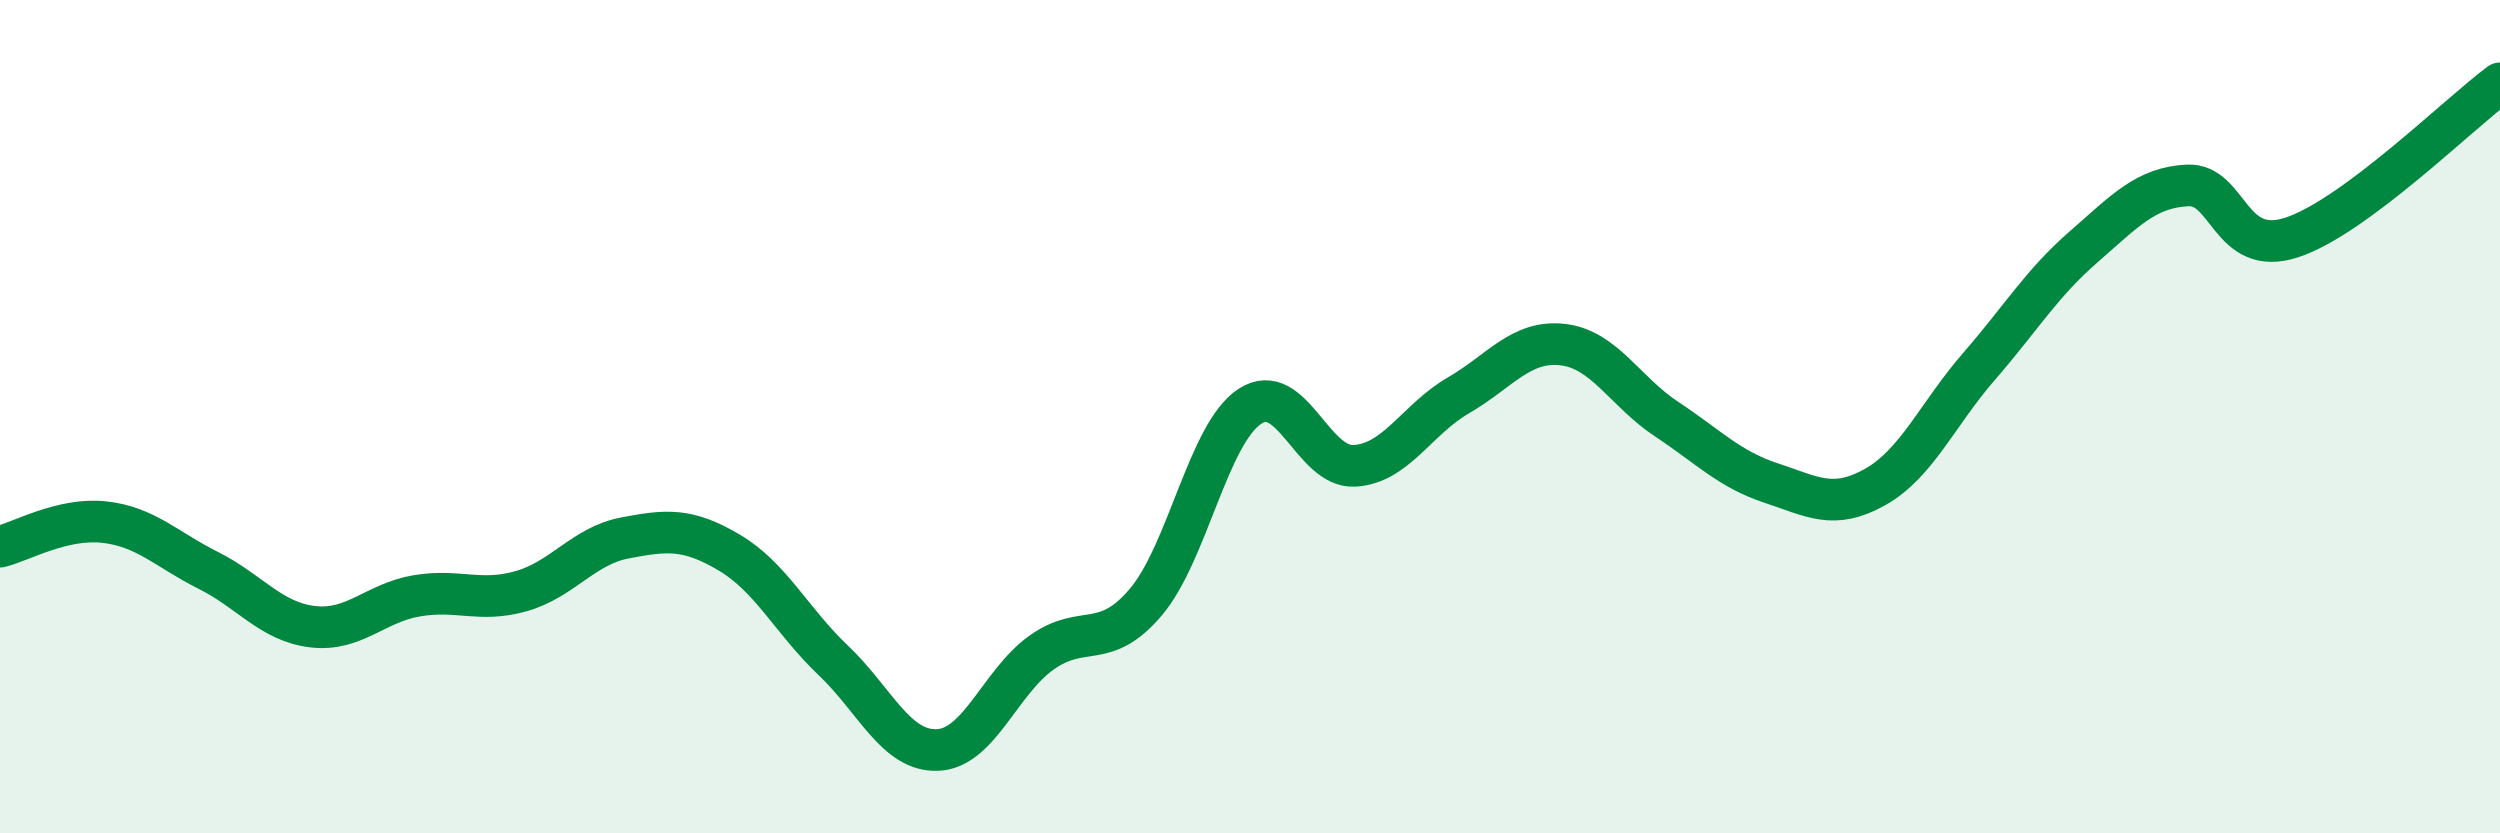 
    <svg width="60" height="20" viewBox="0 0 60 20" xmlns="http://www.w3.org/2000/svg">
      <path
        d="M 0,13.12 C 0.5,13 1.5,12.42 2.5,12.53 C 3.5,12.64 4,13.19 5,13.69 C 6,14.19 6.5,14.92 7.5,15.04 C 8.5,15.16 9,14.47 10,14.3 C 11,14.13 11.5,14.47 12.5,14.19 C 13.5,13.91 14,13.1 15,12.91 C 16,12.72 16.5,12.67 17.5,13.26 C 18.5,13.85 19,14.9 20,15.85 C 21,16.8 21.5,18.04 22.5,18 C 23.5,17.96 24,16.37 25,15.66 C 26,14.95 26.5,15.63 27.5,14.45 C 28.5,13.27 29,10.4 30,9.75 C 31,9.1 31.5,11.23 32.5,11.18 C 33.5,11.13 34,10.07 35,9.49 C 36,8.91 36.5,8.16 37.5,8.27 C 38.5,8.38 39,9.4 40,10.06 C 41,10.72 41.5,11.26 42.5,11.59 C 43.5,11.92 44,12.25 45,11.69 C 46,11.13 46.5,9.94 47.5,8.79 C 48.5,7.64 49,6.8 50,5.93 C 51,5.06 51.5,4.5 52.5,4.45 C 53.5,4.4 53.5,6.19 55,5.7 C 56.5,5.21 59,2.74 60,2L60 20L0 20Z"
        fill="#008740"
        opacity="0.1"
        stroke-linecap="round"
        stroke-linejoin="round"
      />
      <path
        d="M 0,13.12 C 0.5,13 1.5,12.42 2.5,12.53 C 3.5,12.64 4,13.19 5,13.69 C 6,14.19 6.5,14.92 7.5,15.04 C 8.5,15.16 9,14.47 10,14.3 C 11,14.13 11.5,14.47 12.5,14.19 C 13.5,13.91 14,13.1 15,12.91 C 16,12.72 16.5,12.67 17.5,13.26 C 18.5,13.85 19,14.9 20,15.85 C 21,16.8 21.5,18.04 22.5,18 C 23.5,17.96 24,16.37 25,15.66 C 26,14.95 26.5,15.63 27.5,14.45 C 28.5,13.27 29,10.4 30,9.75 C 31,9.1 31.5,11.23 32.5,11.18 C 33.5,11.13 34,10.07 35,9.49 C 36,8.91 36.5,8.16 37.5,8.27 C 38.5,8.38 39,9.4 40,10.06 C 41,10.72 41.5,11.26 42.5,11.59 C 43.5,11.92 44,12.25 45,11.69 C 46,11.13 46.5,9.94 47.5,8.79 C 48.5,7.64 49,6.8 50,5.93 C 51,5.06 51.5,4.5 52.5,4.45 C 53.5,4.4 53.5,6.19 55,5.7 C 56.5,5.21 59,2.74 60,2"
        stroke="#008740"
        stroke-width="1"
        fill="none"
        stroke-linecap="round"
        stroke-linejoin="round"
      />
    </svg>
  